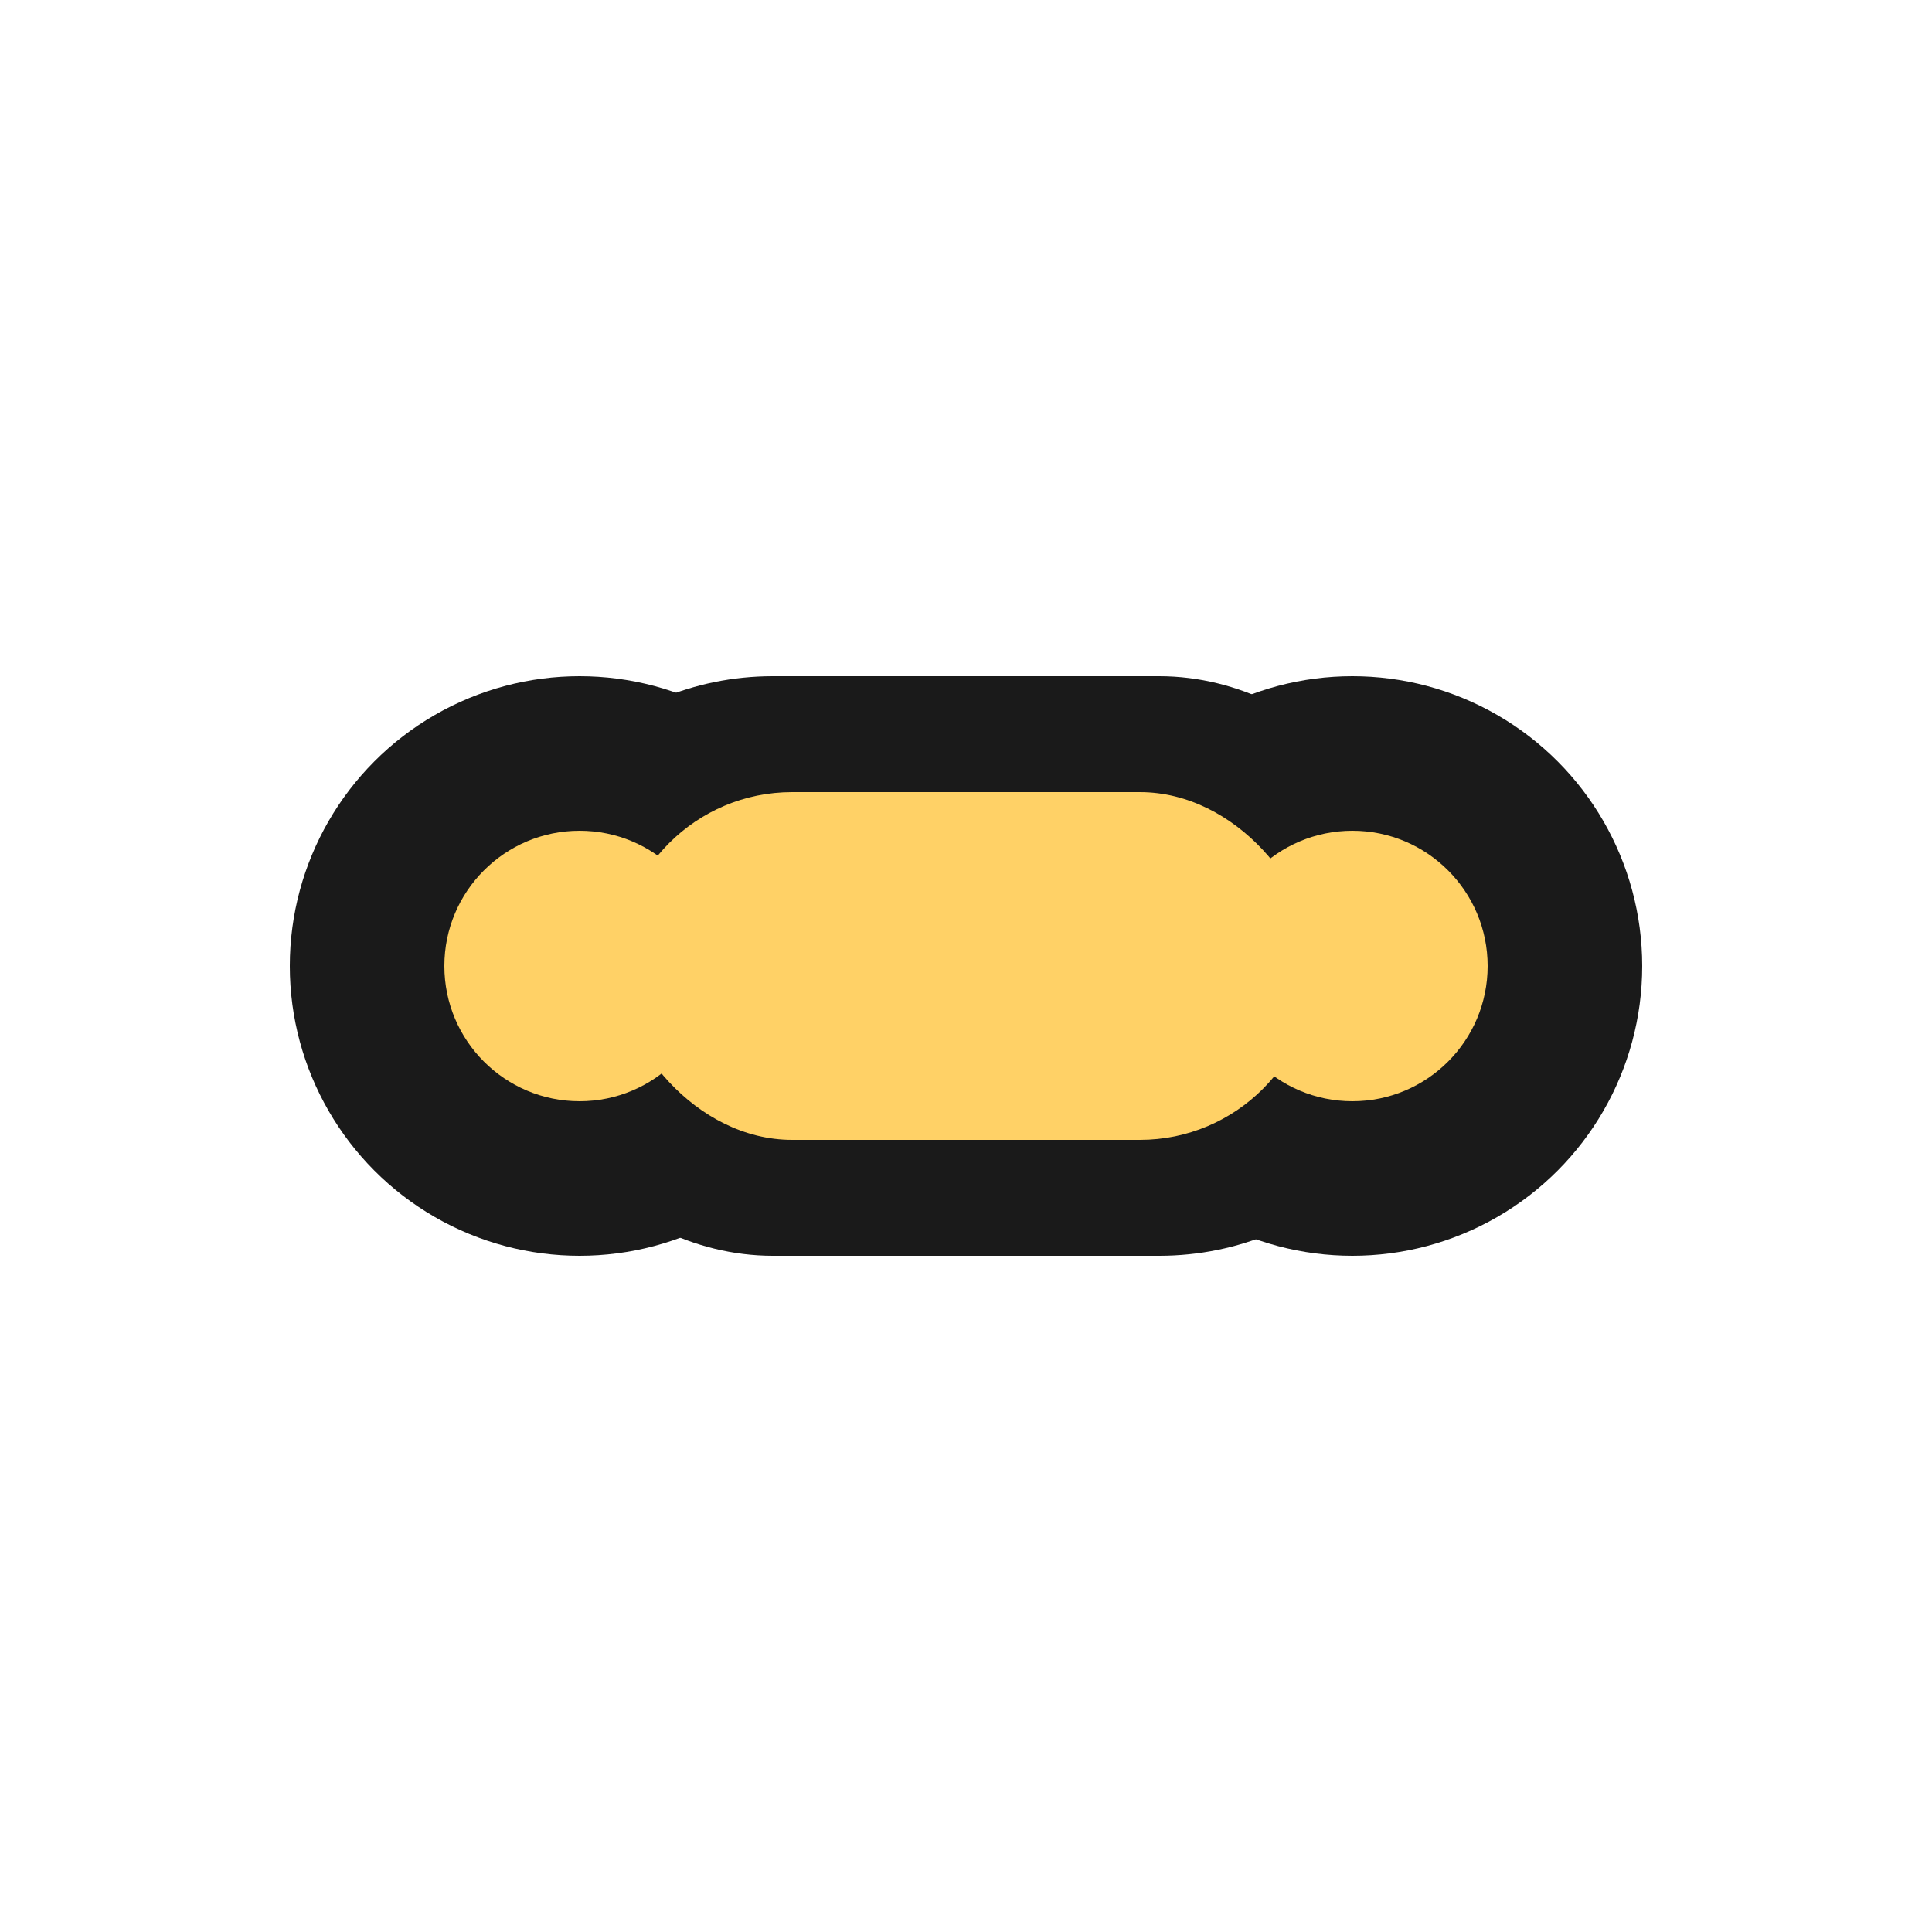 <svg xmlns="http://www.w3.org/2000/svg" viewBox="0 0 100 100" width="100" height="100"><circle cx="30" cy="50" r="15" fill="#1A1A1A"/><circle cx="70" cy="50" r="15" fill="#1A1A1A"/><rect x="25" y="35" width="50" height="30" rx="15" fill="#1A1A1A"/><circle cx="30" cy="50" r="7" fill="#FFD166"/><circle cx="70" cy="50" r="7" fill="#FFD166"/><rect x="32" y="41" width="36" height="18" rx="9" fill="#FFD166"/></svg>